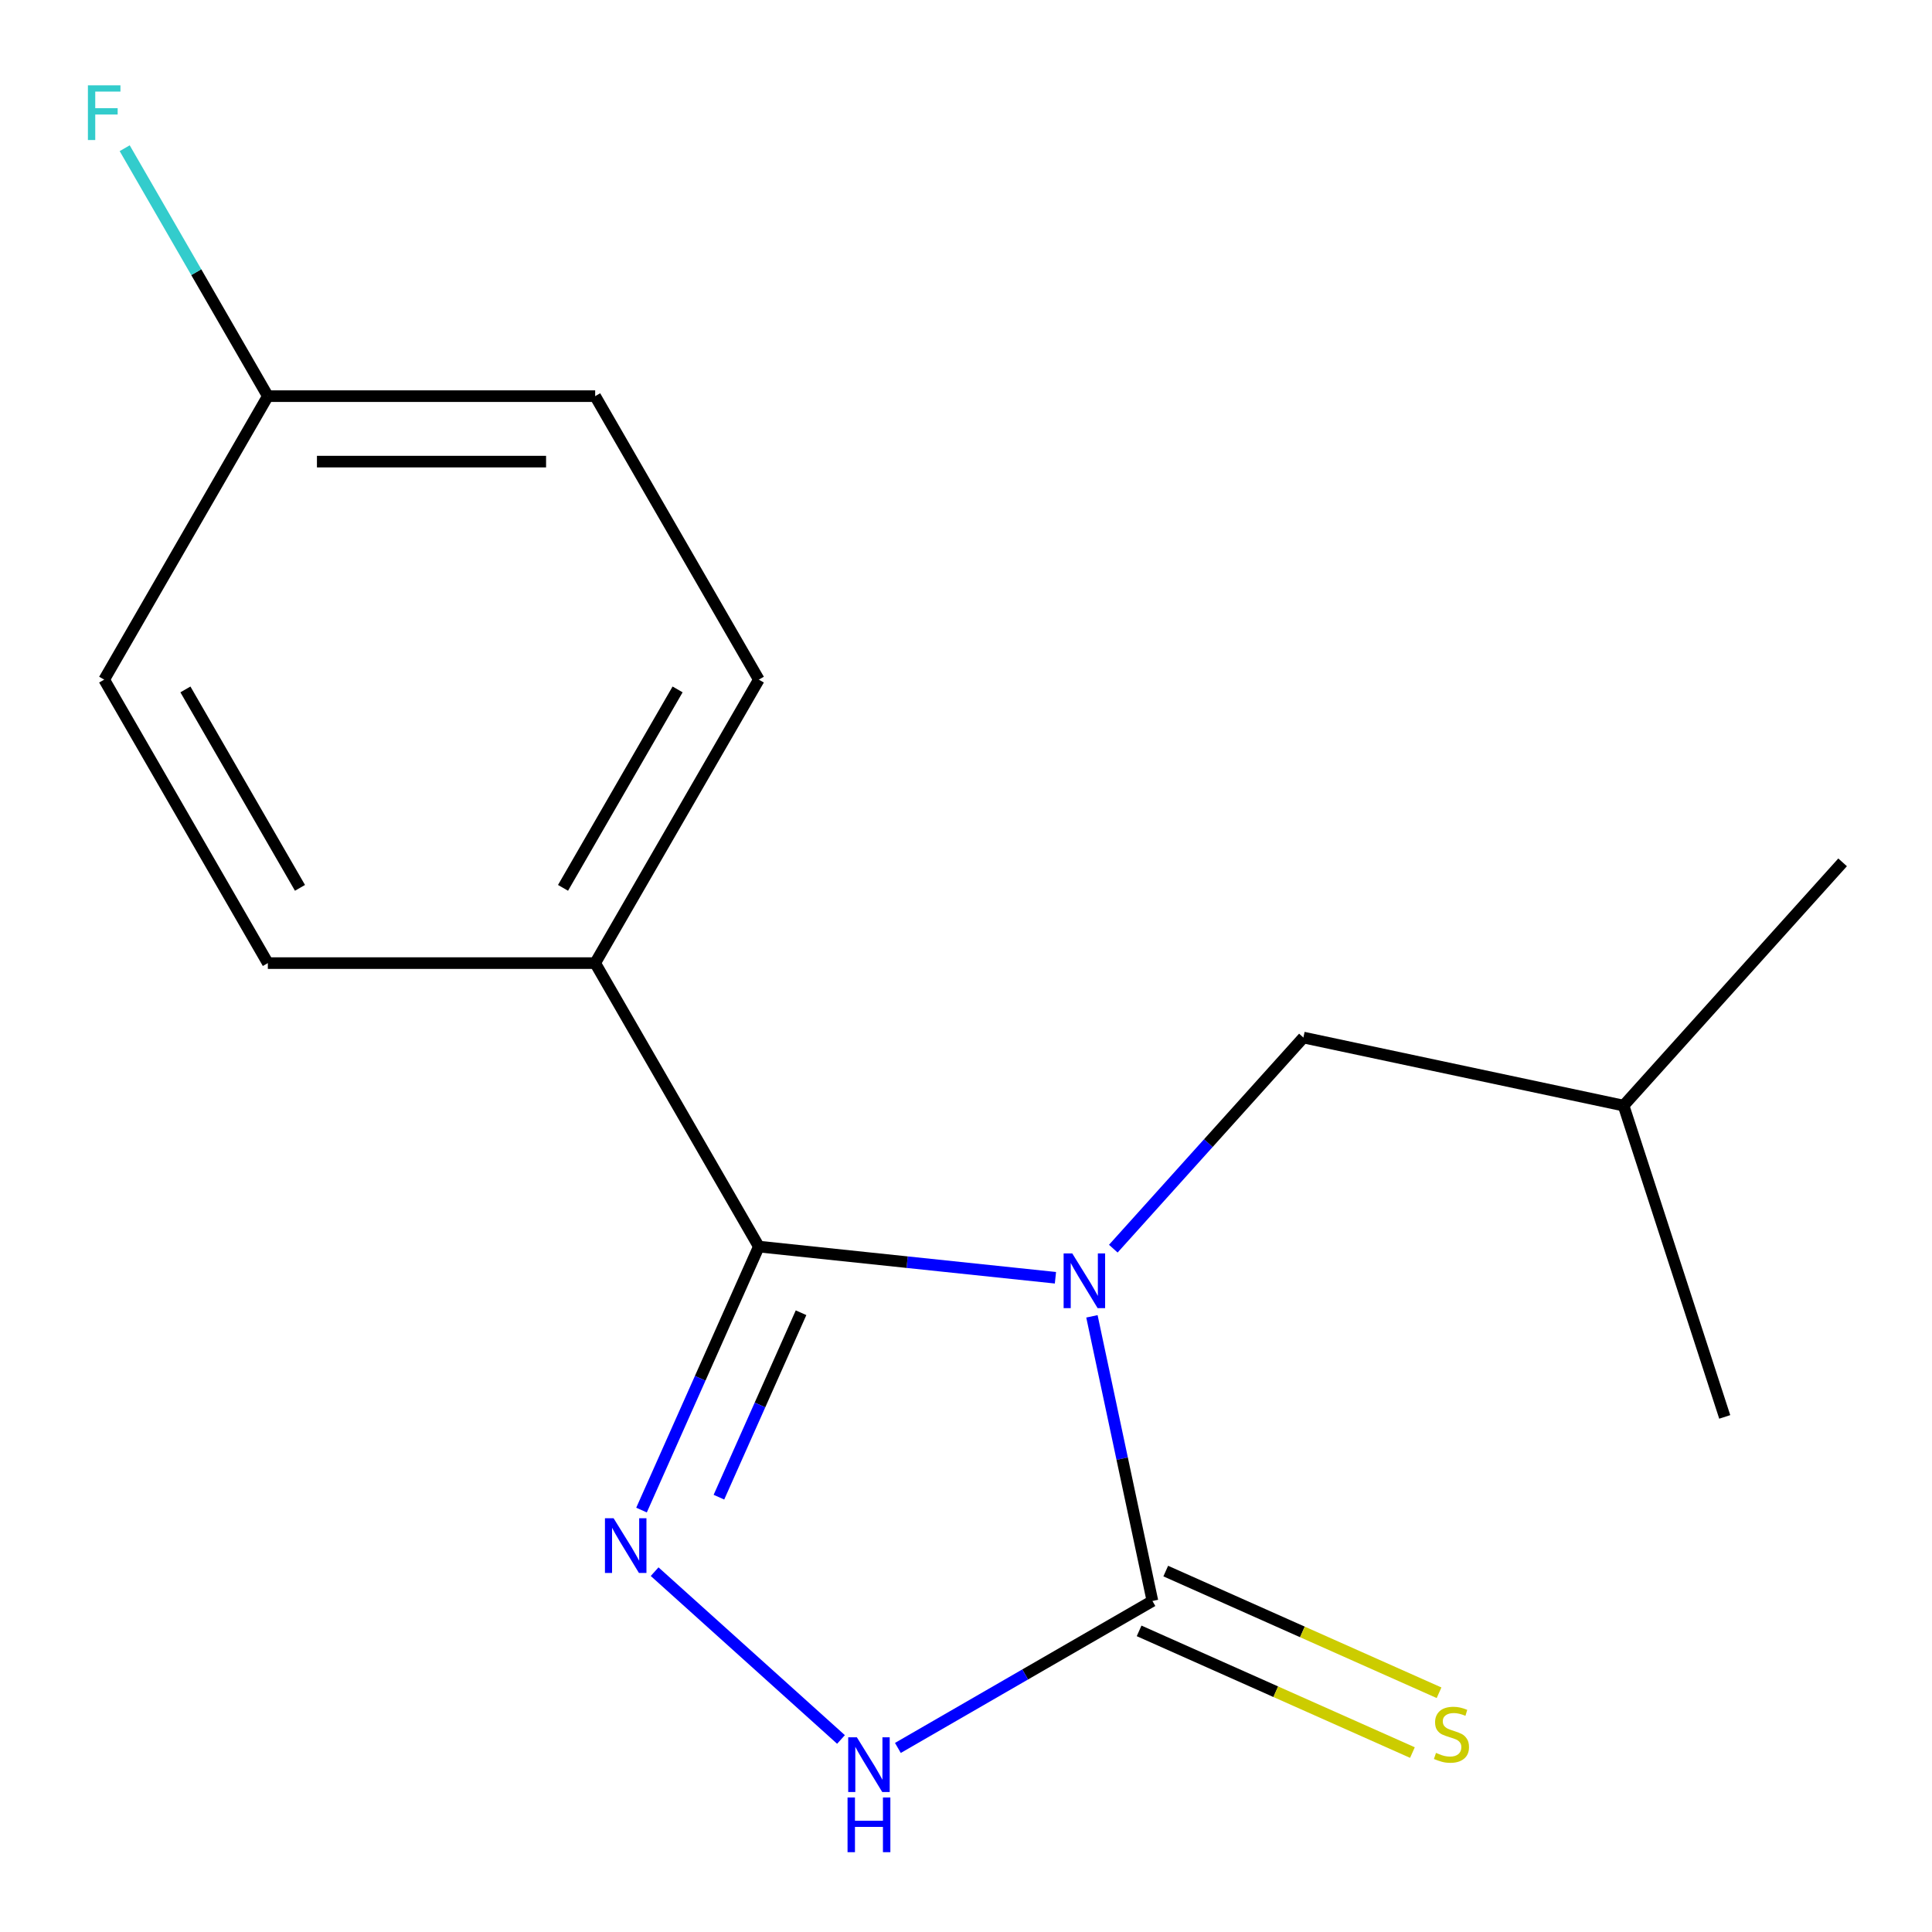 <?xml version='1.0' encoding='iso-8859-1'?>
<svg version='1.1' baseProfile='full'
              xmlns='http://www.w3.org/2000/svg'
                      xmlns:rdkit='http://www.rdkit.org/xml'
                      xmlns:xlink='http://www.w3.org/1999/xlink'
                  xml:space='preserve'
width='1000px' height='1000px' viewBox='0 0 1000 1000'>
<!-- END OF HEADER -->
<rect style='opacity:1.0;fill:#FFFFFF;stroke:none' width='1000' height='1000' x='0' y='0'> </rect>
<path class='bond-0' d='M 546.294,661.365 L 469.533,653.297' style='fill:none;fill-rule:evenodd;stroke:#0000FF;stroke-width:6px;stroke-linecap:butt;stroke-linejoin:miter;stroke-opacity:1' />
<path class='bond-0' d='M 469.533,653.297 L 392.772,645.23' style='fill:none;fill-rule:evenodd;stroke:#000000;stroke-width:6px;stroke-linecap:butt;stroke-linejoin:miter;stroke-opacity:1' />
<path class='bond-2' d='M 565.18,681.335 L 580.838,754.999' style='fill:none;fill-rule:evenodd;stroke:#0000FF;stroke-width:6px;stroke-linecap:butt;stroke-linejoin:miter;stroke-opacity:1' />
<path class='bond-2' d='M 580.838,754.999 L 596.496,828.663' style='fill:none;fill-rule:evenodd;stroke:#000000;stroke-width:6px;stroke-linecap:butt;stroke-linejoin:miter;stroke-opacity:1' />
<path class='bond-4' d='M 576.246,646.307 L 625.442,591.669' style='fill:none;fill-rule:evenodd;stroke:#0000FF;stroke-width:6px;stroke-linecap:butt;stroke-linejoin:miter;stroke-opacity:1' />
<path class='bond-4' d='M 625.442,591.669 L 674.638,537.031' style='fill:none;fill-rule:evenodd;stroke:#000000;stroke-width:6px;stroke-linecap:butt;stroke-linejoin:miter;stroke-opacity:1' />
<path class='bond-1' d='M 392.772,645.23 L 362.411,713.421' style='fill:none;fill-rule:evenodd;stroke:#000000;stroke-width:6px;stroke-linecap:butt;stroke-linejoin:miter;stroke-opacity:1' />
<path class='bond-1' d='M 362.411,713.421 L 332.05,781.612' style='fill:none;fill-rule:evenodd;stroke:#0000FF;stroke-width:6px;stroke-linecap:butt;stroke-linejoin:miter;stroke-opacity:1' />
<path class='bond-1' d='M 414.62,679.469 L 393.367,727.203' style='fill:none;fill-rule:evenodd;stroke:#000000;stroke-width:6px;stroke-linecap:butt;stroke-linejoin:miter;stroke-opacity:1' />
<path class='bond-1' d='M 393.367,727.203 L 372.114,774.937' style='fill:none;fill-rule:evenodd;stroke:#0000FF;stroke-width:6px;stroke-linecap:butt;stroke-linejoin:miter;stroke-opacity:1' />
<path class='bond-5' d='M 392.772,645.23 L 308.059,498.502' style='fill:none;fill-rule:evenodd;stroke:#000000;stroke-width:6px;stroke-linecap:butt;stroke-linejoin:miter;stroke-opacity:1' />
<path class='bond-16' d='M 338.836,813.492 L 435.297,900.346' style='fill:none;fill-rule:evenodd;stroke:#0000FF;stroke-width:6px;stroke-linecap:butt;stroke-linejoin:miter;stroke-opacity:1' />
<path class='bond-3' d='M 596.496,828.663 L 530.62,866.697' style='fill:none;fill-rule:evenodd;stroke:#000000;stroke-width:6px;stroke-linecap:butt;stroke-linejoin:miter;stroke-opacity:1' />
<path class='bond-3' d='M 530.62,866.697 L 464.744,904.73' style='fill:none;fill-rule:evenodd;stroke:#0000FF;stroke-width:6px;stroke-linecap:butt;stroke-linejoin:miter;stroke-opacity:1' />
<path class='bond-6' d='M 589.605,844.141 L 660.336,875.633' style='fill:none;fill-rule:evenodd;stroke:#000000;stroke-width:6px;stroke-linecap:butt;stroke-linejoin:miter;stroke-opacity:1' />
<path class='bond-6' d='M 660.336,875.633 L 731.068,907.124' style='fill:none;fill-rule:evenodd;stroke:#CCCC00;stroke-width:6px;stroke-linecap:butt;stroke-linejoin:miter;stroke-opacity:1' />
<path class='bond-6' d='M 603.387,813.185 L 674.118,844.677' style='fill:none;fill-rule:evenodd;stroke:#000000;stroke-width:6px;stroke-linecap:butt;stroke-linejoin:miter;stroke-opacity:1' />
<path class='bond-6' d='M 674.118,844.677 L 744.85,876.169' style='fill:none;fill-rule:evenodd;stroke:#CCCC00;stroke-width:6px;stroke-linecap:butt;stroke-linejoin:miter;stroke-opacity:1' />
<path class='bond-13' d='M 674.638,537.031 L 840.362,572.257' style='fill:none;fill-rule:evenodd;stroke:#000000;stroke-width:6px;stroke-linecap:butt;stroke-linejoin:miter;stroke-opacity:1' />
<path class='bond-7' d='M 308.059,498.502 L 392.772,351.775' style='fill:none;fill-rule:evenodd;stroke:#000000;stroke-width:6px;stroke-linecap:butt;stroke-linejoin:miter;stroke-opacity:1' />
<path class='bond-7' d='M 291.42,459.55 L 350.72,356.841' style='fill:none;fill-rule:evenodd;stroke:#000000;stroke-width:6px;stroke-linecap:butt;stroke-linejoin:miter;stroke-opacity:1' />
<path class='bond-8' d='M 308.059,498.502 L 138.633,498.502' style='fill:none;fill-rule:evenodd;stroke:#000000;stroke-width:6px;stroke-linecap:butt;stroke-linejoin:miter;stroke-opacity:1' />
<path class='bond-11' d='M 392.772,351.775 L 308.059,205.047' style='fill:none;fill-rule:evenodd;stroke:#000000;stroke-width:6px;stroke-linecap:butt;stroke-linejoin:miter;stroke-opacity:1' />
<path class='bond-10' d='M 138.633,498.502 L 53.92,351.775' style='fill:none;fill-rule:evenodd;stroke:#000000;stroke-width:6px;stroke-linecap:butt;stroke-linejoin:miter;stroke-opacity:1' />
<path class='bond-10' d='M 155.271,459.55 L 95.972,356.841' style='fill:none;fill-rule:evenodd;stroke:#000000;stroke-width:6px;stroke-linecap:butt;stroke-linejoin:miter;stroke-opacity:1' />
<path class='bond-9' d='M 138.633,205.047 L 53.92,351.775' style='fill:none;fill-rule:evenodd;stroke:#000000;stroke-width:6px;stroke-linecap:butt;stroke-linejoin:miter;stroke-opacity:1' />
<path class='bond-12' d='M 138.633,205.047 L 101.587,140.881' style='fill:none;fill-rule:evenodd;stroke:#000000;stroke-width:6px;stroke-linecap:butt;stroke-linejoin:miter;stroke-opacity:1' />
<path class='bond-12' d='M 101.587,140.881 L 64.54,76.716' style='fill:none;fill-rule:evenodd;stroke:#33CCCC;stroke-width:6px;stroke-linecap:butt;stroke-linejoin:miter;stroke-opacity:1' />
<path class='bond-17' d='M 138.633,205.047 L 308.059,205.047' style='fill:none;fill-rule:evenodd;stroke:#000000;stroke-width:6px;stroke-linecap:butt;stroke-linejoin:miter;stroke-opacity:1' />
<path class='bond-17' d='M 164.047,238.933 L 282.645,238.933' style='fill:none;fill-rule:evenodd;stroke:#000000;stroke-width:6px;stroke-linecap:butt;stroke-linejoin:miter;stroke-opacity:1' />
<path class='bond-14' d='M 840.362,572.257 L 953.731,446.349' style='fill:none;fill-rule:evenodd;stroke:#000000;stroke-width:6px;stroke-linecap:butt;stroke-linejoin:miter;stroke-opacity:1' />
<path class='bond-15' d='M 840.362,572.257 L 892.718,733.391' style='fill:none;fill-rule:evenodd;stroke:#000000;stroke-width:6px;stroke-linecap:butt;stroke-linejoin:miter;stroke-opacity:1' />
<path  class='atom-0' d='M 555.01 648.779
L 564.29 663.779
Q 565.21 665.259, 566.69 667.939
Q 568.17 670.619, 568.25 670.779
L 568.25 648.779
L 572.01 648.779
L 572.01 677.099
L 568.13 677.099
L 558.17 660.699
Q 557.01 658.779, 555.77 656.579
Q 554.57 654.379, 554.21 653.699
L 554.21 677.099
L 550.53 677.099
L 550.53 648.779
L 555.01 648.779
' fill='#0000FF'/>
<path  class='atom-2' d='M 317.6 785.848
L 326.88 800.848
Q 327.8 802.328, 329.28 805.008
Q 330.76 807.688, 330.84 807.848
L 330.84 785.848
L 334.6 785.848
L 334.6 814.168
L 330.72 814.168
L 320.76 797.768
Q 319.6 795.848, 318.36 793.648
Q 317.16 791.448, 316.8 790.768
L 316.8 814.168
L 313.12 814.168
L 313.12 785.848
L 317.6 785.848
' fill='#0000FF'/>
<path  class='atom-4' d='M 443.508 899.216
L 452.788 914.216
Q 453.708 915.696, 455.188 918.376
Q 456.668 921.056, 456.748 921.216
L 456.748 899.216
L 460.508 899.216
L 460.508 927.536
L 456.628 927.536
L 446.668 911.136
Q 445.508 909.216, 444.268 907.016
Q 443.068 904.816, 442.708 904.136
L 442.708 927.536
L 439.028 927.536
L 439.028 899.216
L 443.508 899.216
' fill='#0000FF'/>
<path  class='atom-4' d='M 438.688 930.368
L 442.528 930.368
L 442.528 942.408
L 457.008 942.408
L 457.008 930.368
L 460.848 930.368
L 460.848 958.688
L 457.008 958.688
L 457.008 945.608
L 442.528 945.608
L 442.528 958.688
L 438.688 958.688
L 438.688 930.368
' fill='#0000FF'/>
<path  class='atom-7' d='M 743.274 907.295
Q 743.594 907.415, 744.914 907.975
Q 746.234 908.535, 747.674 908.895
Q 749.154 909.215, 750.594 909.215
Q 753.274 909.215, 754.834 907.935
Q 756.394 906.615, 756.394 904.335
Q 756.394 902.775, 755.594 901.815
Q 754.834 900.855, 753.634 900.335
Q 752.434 899.815, 750.434 899.215
Q 747.914 898.455, 746.394 897.735
Q 744.914 897.015, 743.834 895.495
Q 742.794 893.975, 742.794 891.415
Q 742.794 887.855, 745.194 885.655
Q 747.634 883.455, 752.434 883.455
Q 755.714 883.455, 759.434 885.015
L 758.514 888.095
Q 755.114 886.695, 752.554 886.695
Q 749.794 886.695, 748.274 887.855
Q 746.754 888.975, 746.794 890.935
Q 746.794 892.455, 747.554 893.375
Q 748.354 894.295, 749.474 894.815
Q 750.634 895.335, 752.554 895.935
Q 755.114 896.735, 756.634 897.535
Q 758.154 898.335, 759.234 899.975
Q 760.354 901.575, 760.354 904.335
Q 760.354 908.255, 757.714 910.375
Q 755.114 912.455, 750.754 912.455
Q 748.234 912.455, 746.314 911.895
Q 744.434 911.375, 742.194 910.455
L 743.274 907.295
' fill='#CCCC00'/>
<path  class='atom-13' d='M 45.5 44.16
L 62.34 44.16
L 62.34 47.4
L 49.3 47.4
L 49.3 56
L 60.9 56
L 60.9 59.28
L 49.3 59.28
L 49.3 72.48
L 45.5 72.48
L 45.5 44.16
' fill='#33CCCC'/>
</svg>
